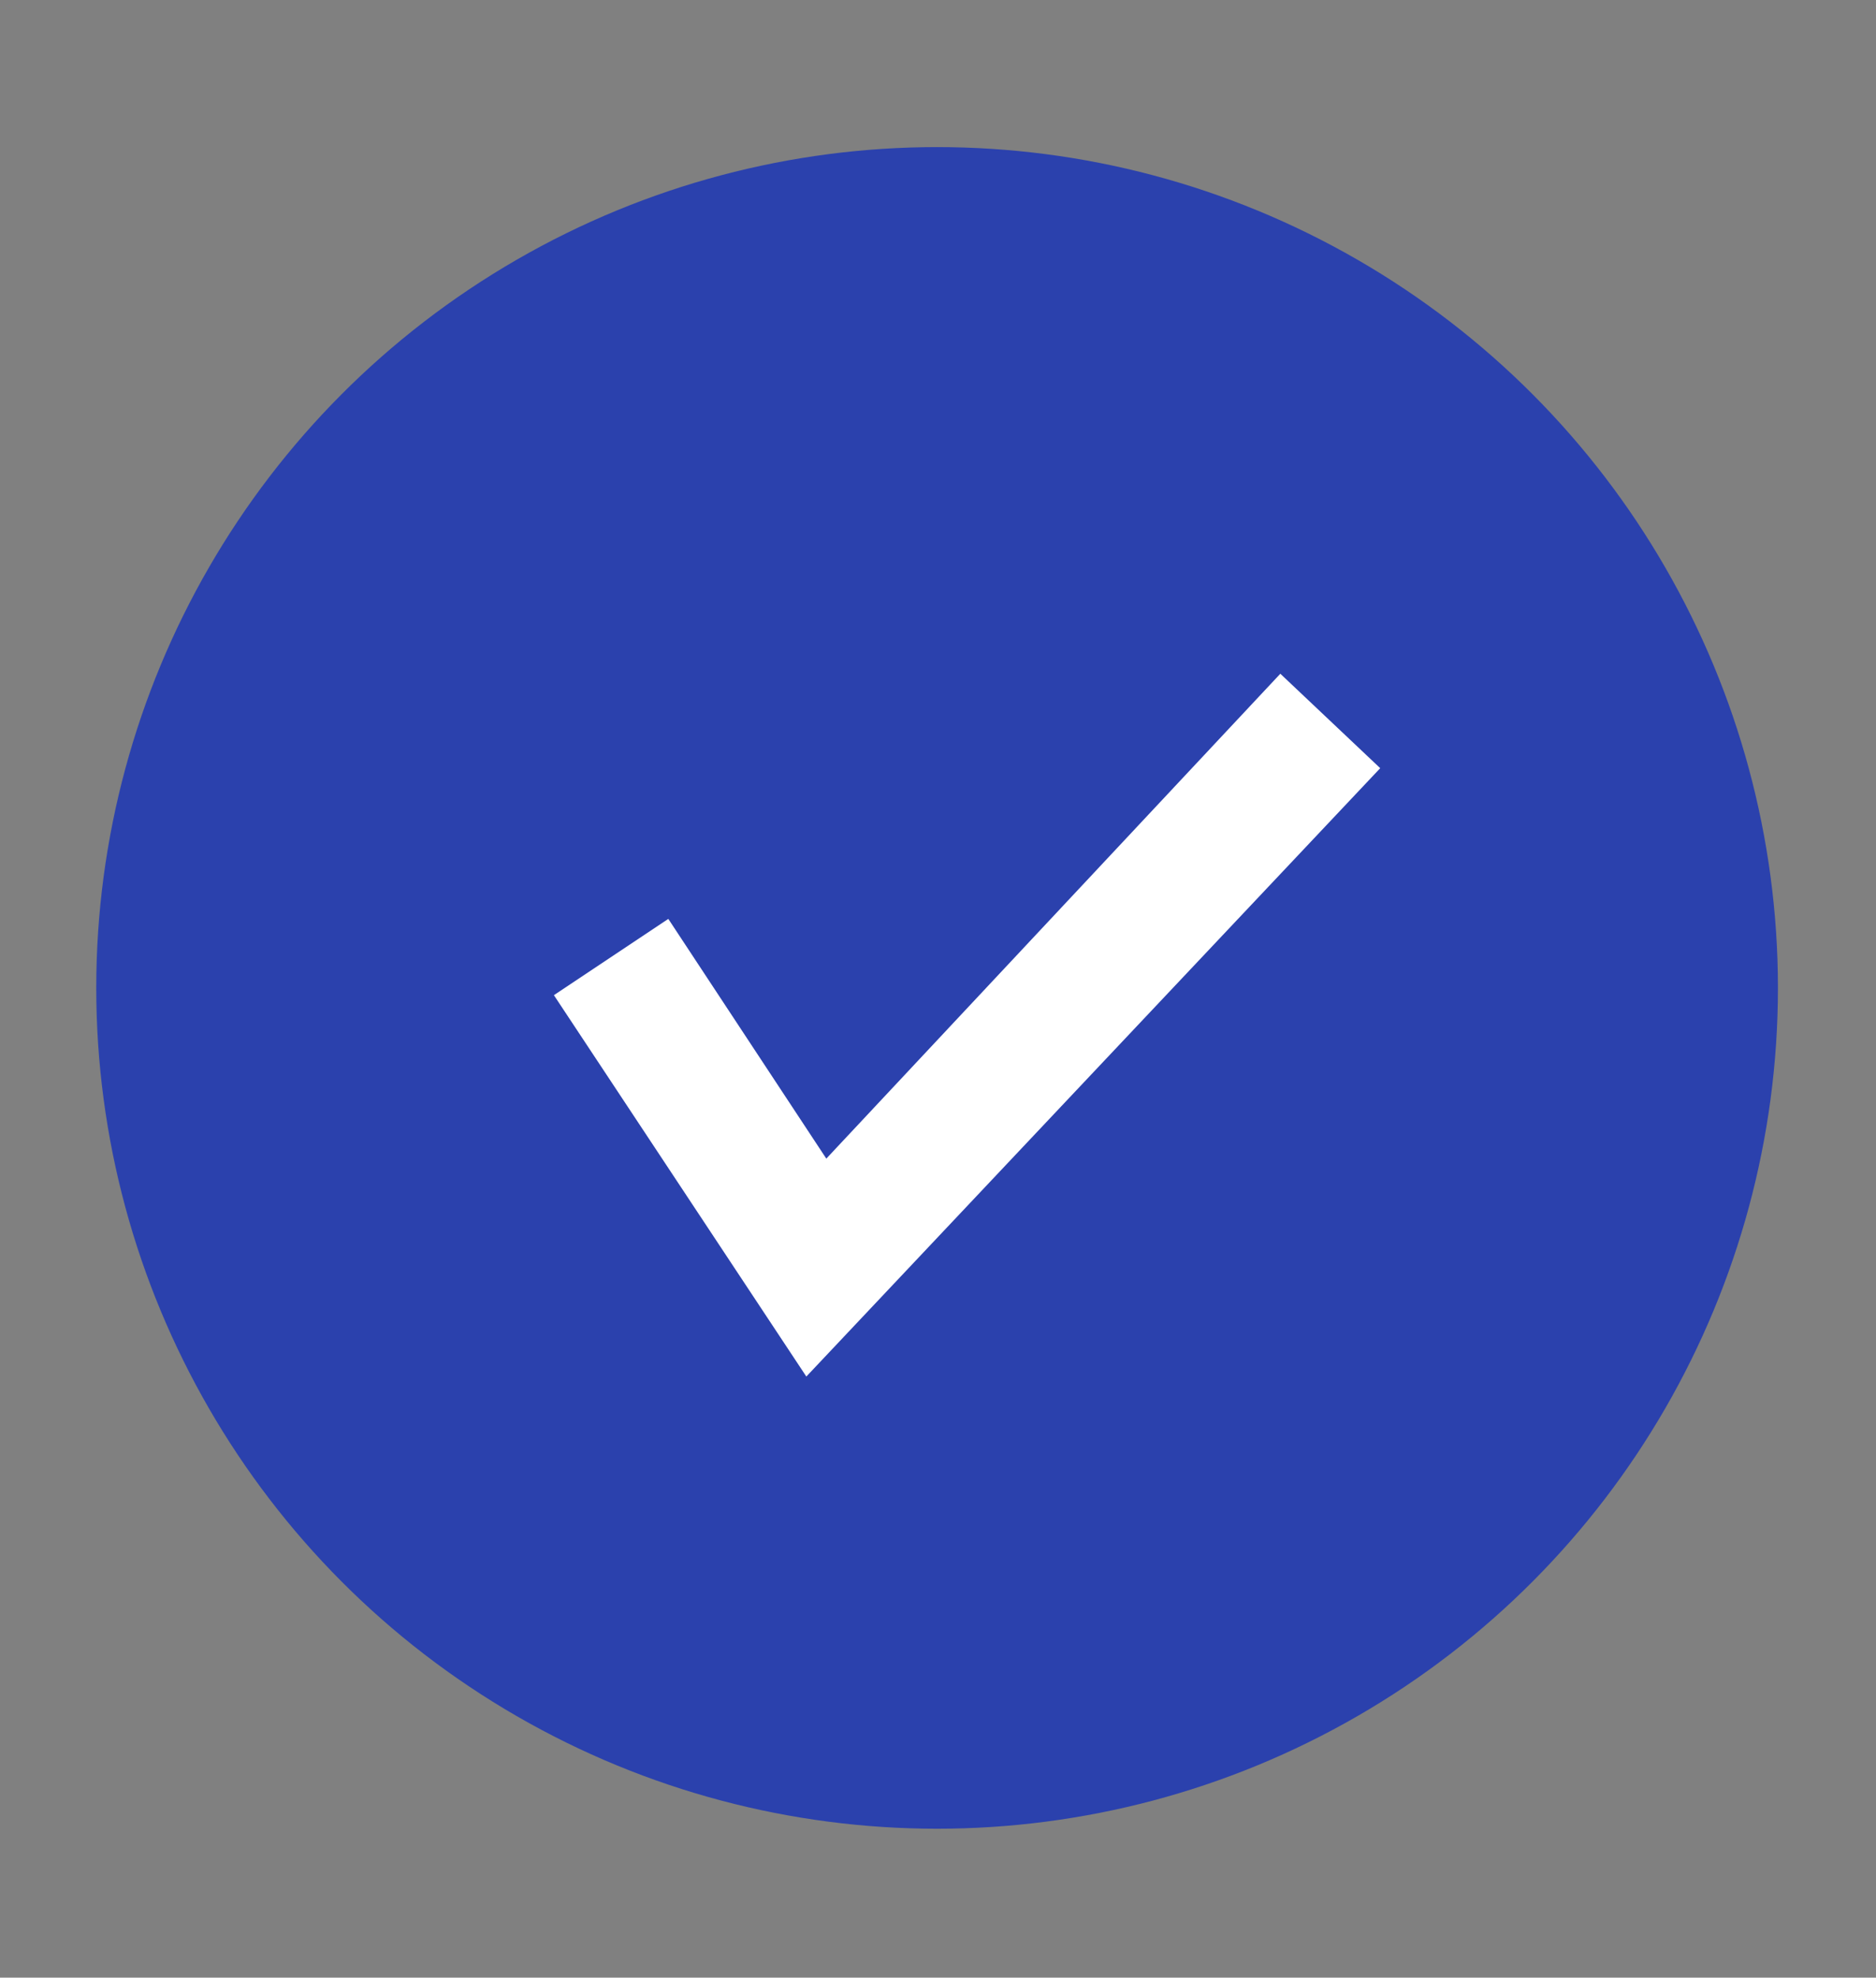 <svg viewBox="0 0 10.33 10.89" xmlns="http://www.w3.org/2000/svg" data-name="Layer 1" id="Layer_1">
  <rect x="0" y="0" width="10.33" height="10.89" fill="#808080" stroke="none"/>
  <defs>
    <style>
      .cls-1 {
        fill: #fff;
      }

      .cls-2 {
        fill: #2b41ad;
      }
    </style>
  </defs>
  <circle r="4.63" cy="5.44" cx="5.16" class="cls-2"></circle>
  <polygon points="4.44 7.58 3.05 5.48 3.68 5.06 4.55 6.38 7.05 3.71 7.6 4.23 4.44 7.58" class="cls-1"></polygon>
</svg>